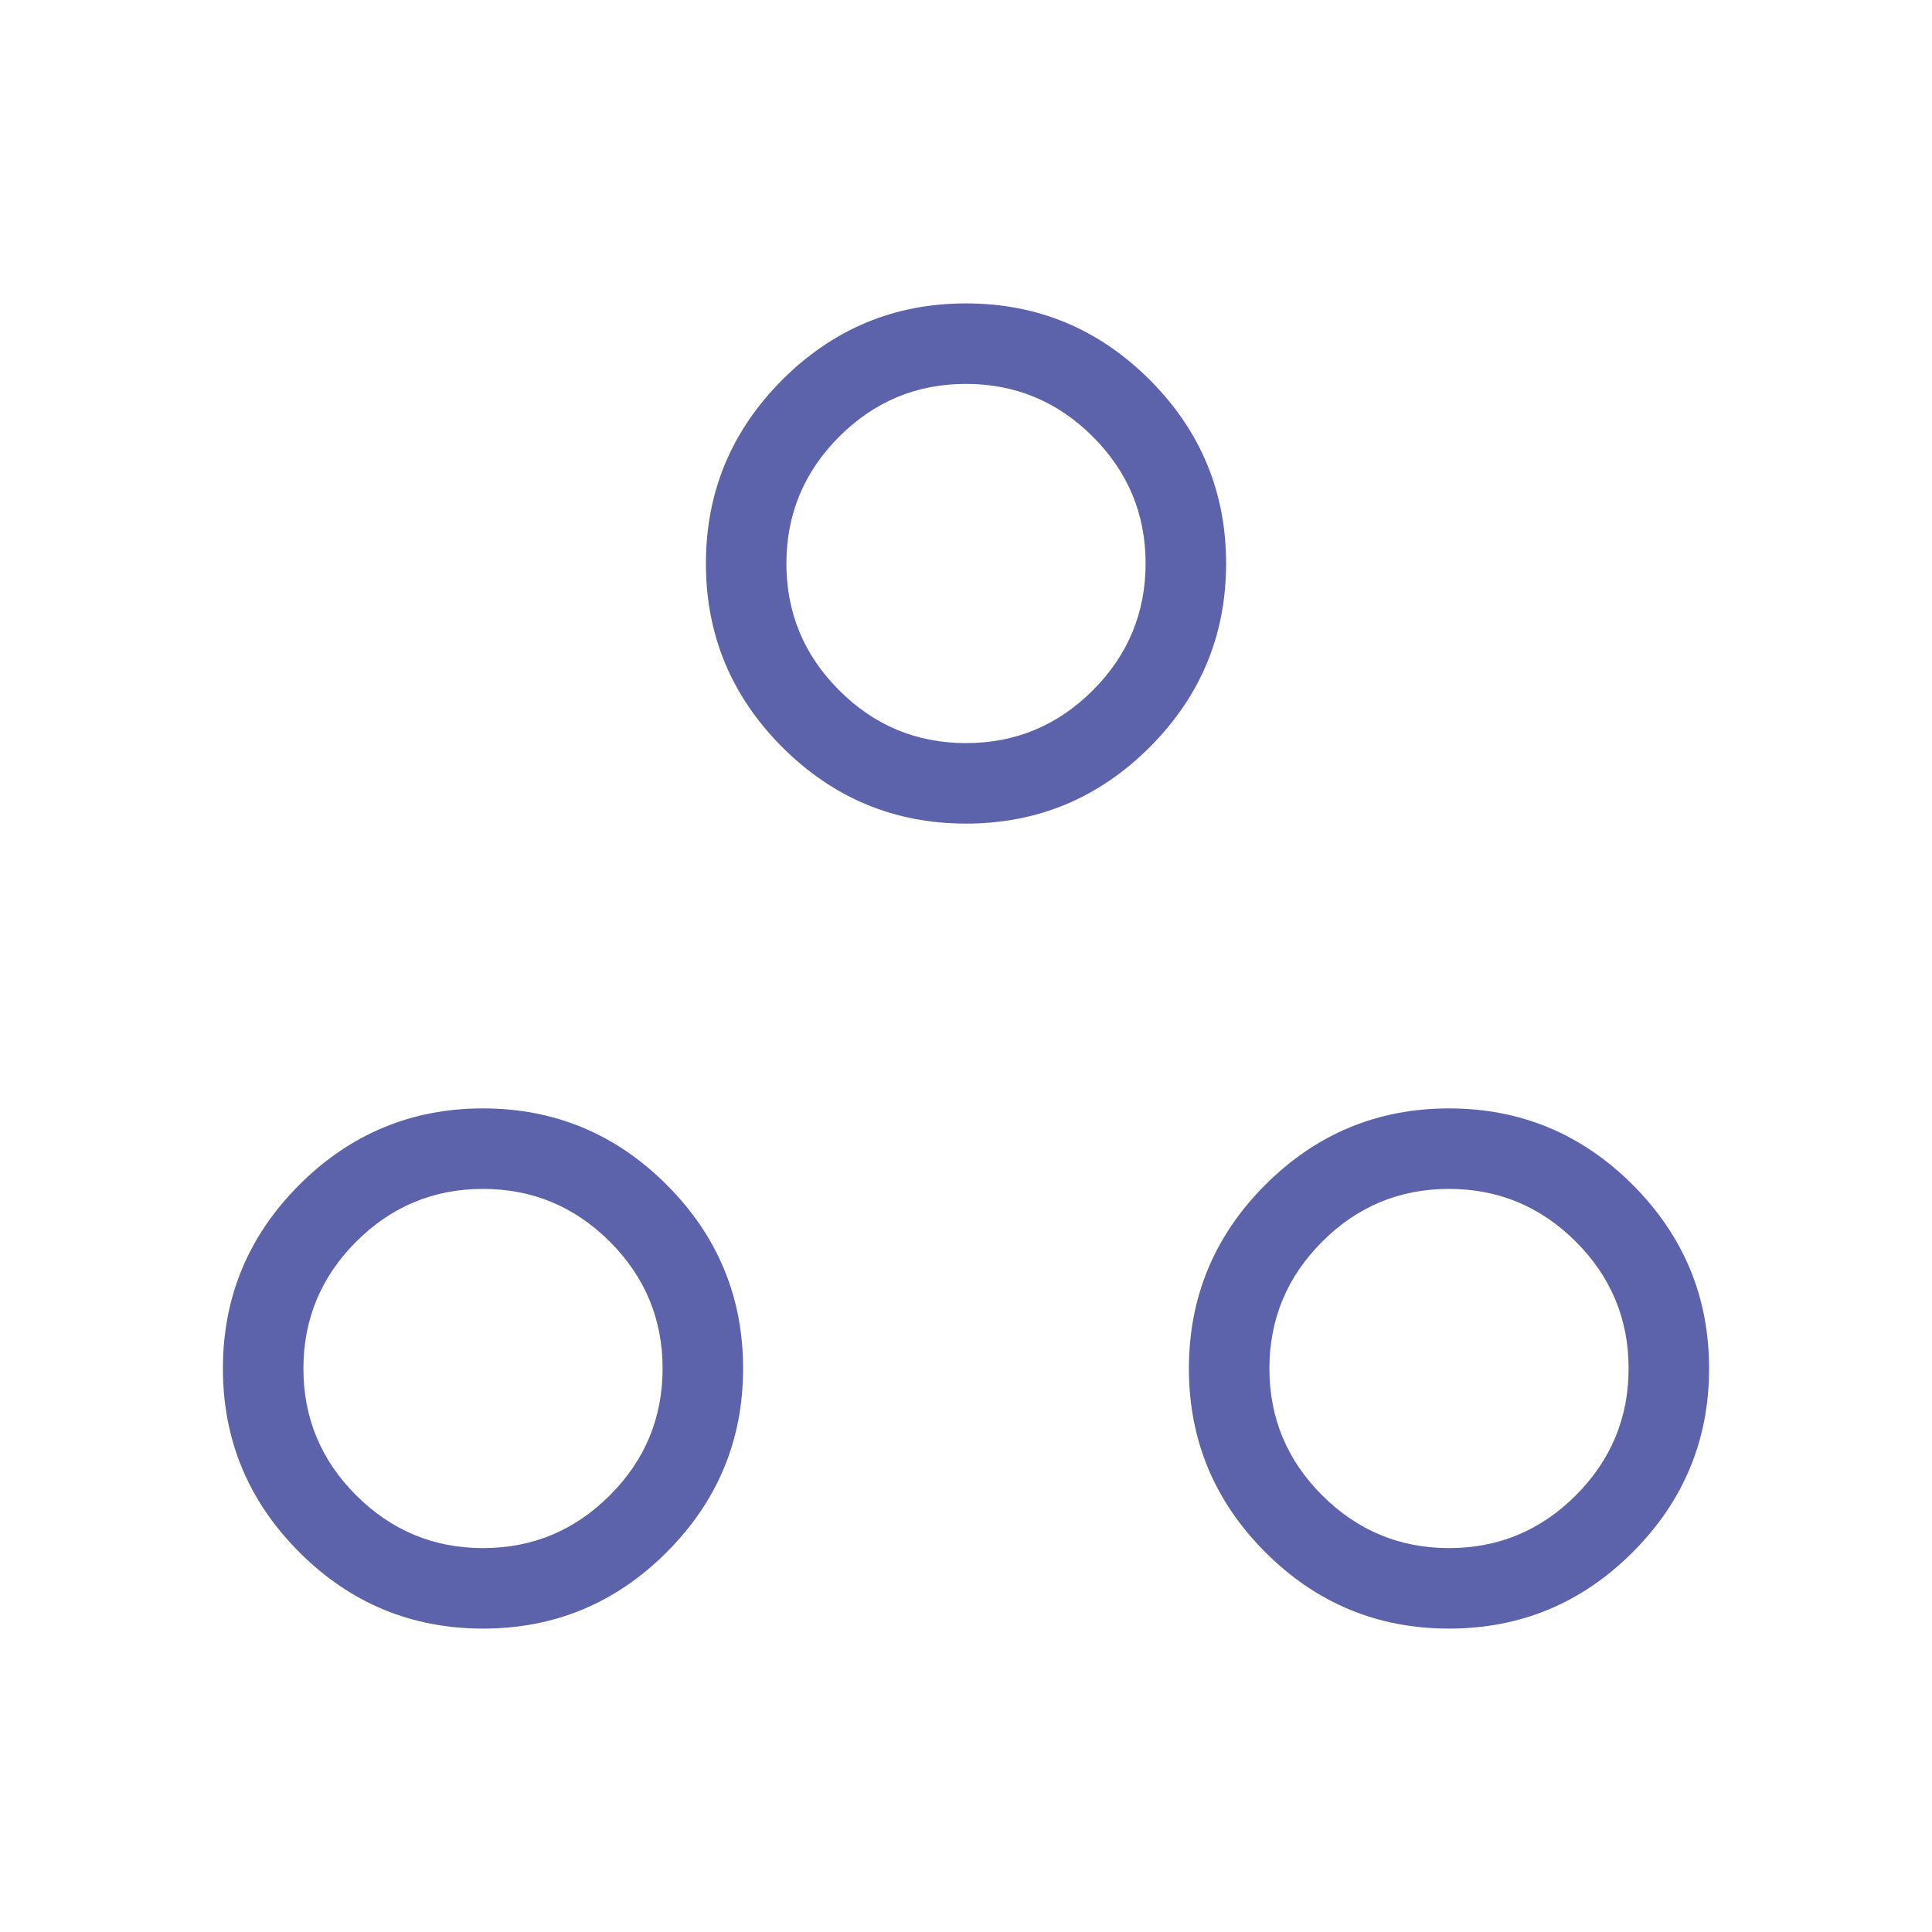 <svg width="24" height="24" viewBox="0 0 24 24" fill="none" xmlns="http://www.w3.org/2000/svg">
<mask id="mask0_5_821" style="mask-type:alpha" maskUnits="userSpaceOnUse" x="0" y="0" width="24" height="24">
<rect width="24" height="24" rx="0.5" fill="#D9D9D9"/>
</mask>
<g mask="url(#mask0_5_821)">
<path d="M6 20.231C5.112 20.231 4.351 19.915 3.718 19.282C3.086 18.649 2.769 17.889 2.769 17C2.769 16.111 3.086 15.351 3.718 14.718C4.351 14.086 5.112 13.769 6 13.769C6.889 13.769 7.649 14.086 8.282 14.718C8.914 15.351 9.231 16.111 9.231 17C9.231 17.889 8.914 18.649 8.282 19.282C7.649 19.915 6.889 20.231 6 20.231ZM18 20.231C17.111 20.231 16.351 19.915 15.718 19.282C15.086 18.649 14.769 17.889 14.769 17C14.769 16.111 15.086 15.351 15.718 14.718C16.351 14.086 17.111 13.769 18 13.769C18.889 13.769 19.649 14.086 20.282 14.718C20.914 15.351 21.231 16.111 21.231 17C21.231 17.889 20.914 18.649 20.282 19.282C19.649 19.915 18.889 20.231 18 20.231ZM6.001 19.231C6.614 19.231 7.14 19.012 7.576 18.575C8.013 18.138 8.231 17.613 8.231 16.999C8.231 16.386 8.012 15.861 7.575 15.424C7.138 14.988 6.613 14.769 5.999 14.769C5.386 14.769 4.861 14.988 4.424 15.425C3.988 15.862 3.769 16.387 3.769 17.001C3.769 17.614 3.988 18.14 4.425 18.576C4.862 19.012 5.387 19.231 6.001 19.231ZM18.001 19.231C18.614 19.231 19.14 19.012 19.576 18.575C20.012 18.138 20.231 17.613 20.231 16.999C20.231 16.386 20.012 15.861 19.575 15.424C19.138 14.988 18.613 14.769 17.999 14.769C17.386 14.769 16.86 14.988 16.424 15.425C15.988 15.862 15.769 16.387 15.769 17.001C15.769 17.614 15.988 18.14 16.425 18.576C16.862 19.012 17.387 19.231 18.001 19.231ZM12 10.231C11.111 10.231 10.351 9.914 9.718 9.282C9.086 8.649 8.769 7.889 8.769 7C8.769 6.112 9.086 5.351 9.718 4.718C10.351 4.086 11.111 3.769 12 3.769C12.889 3.769 13.649 4.086 14.282 4.718C14.914 5.351 15.231 6.112 15.231 7C15.231 7.889 14.914 8.649 14.282 9.282C13.649 9.914 12.889 10.231 12 10.231ZM12.001 9.231C12.614 9.231 13.139 9.012 13.576 8.575C14.012 8.138 14.231 7.613 14.231 6.999C14.231 6.386 14.012 5.861 13.575 5.424C13.138 4.988 12.613 4.769 11.999 4.769C11.386 4.769 10.861 4.988 10.424 5.425C9.988 5.862 9.769 6.387 9.769 7.001C9.769 7.614 9.988 8.14 10.425 8.576C10.862 9.013 11.387 9.231 12.001 9.231Z" fill="#5C63AB"/>
</g>
</svg>
